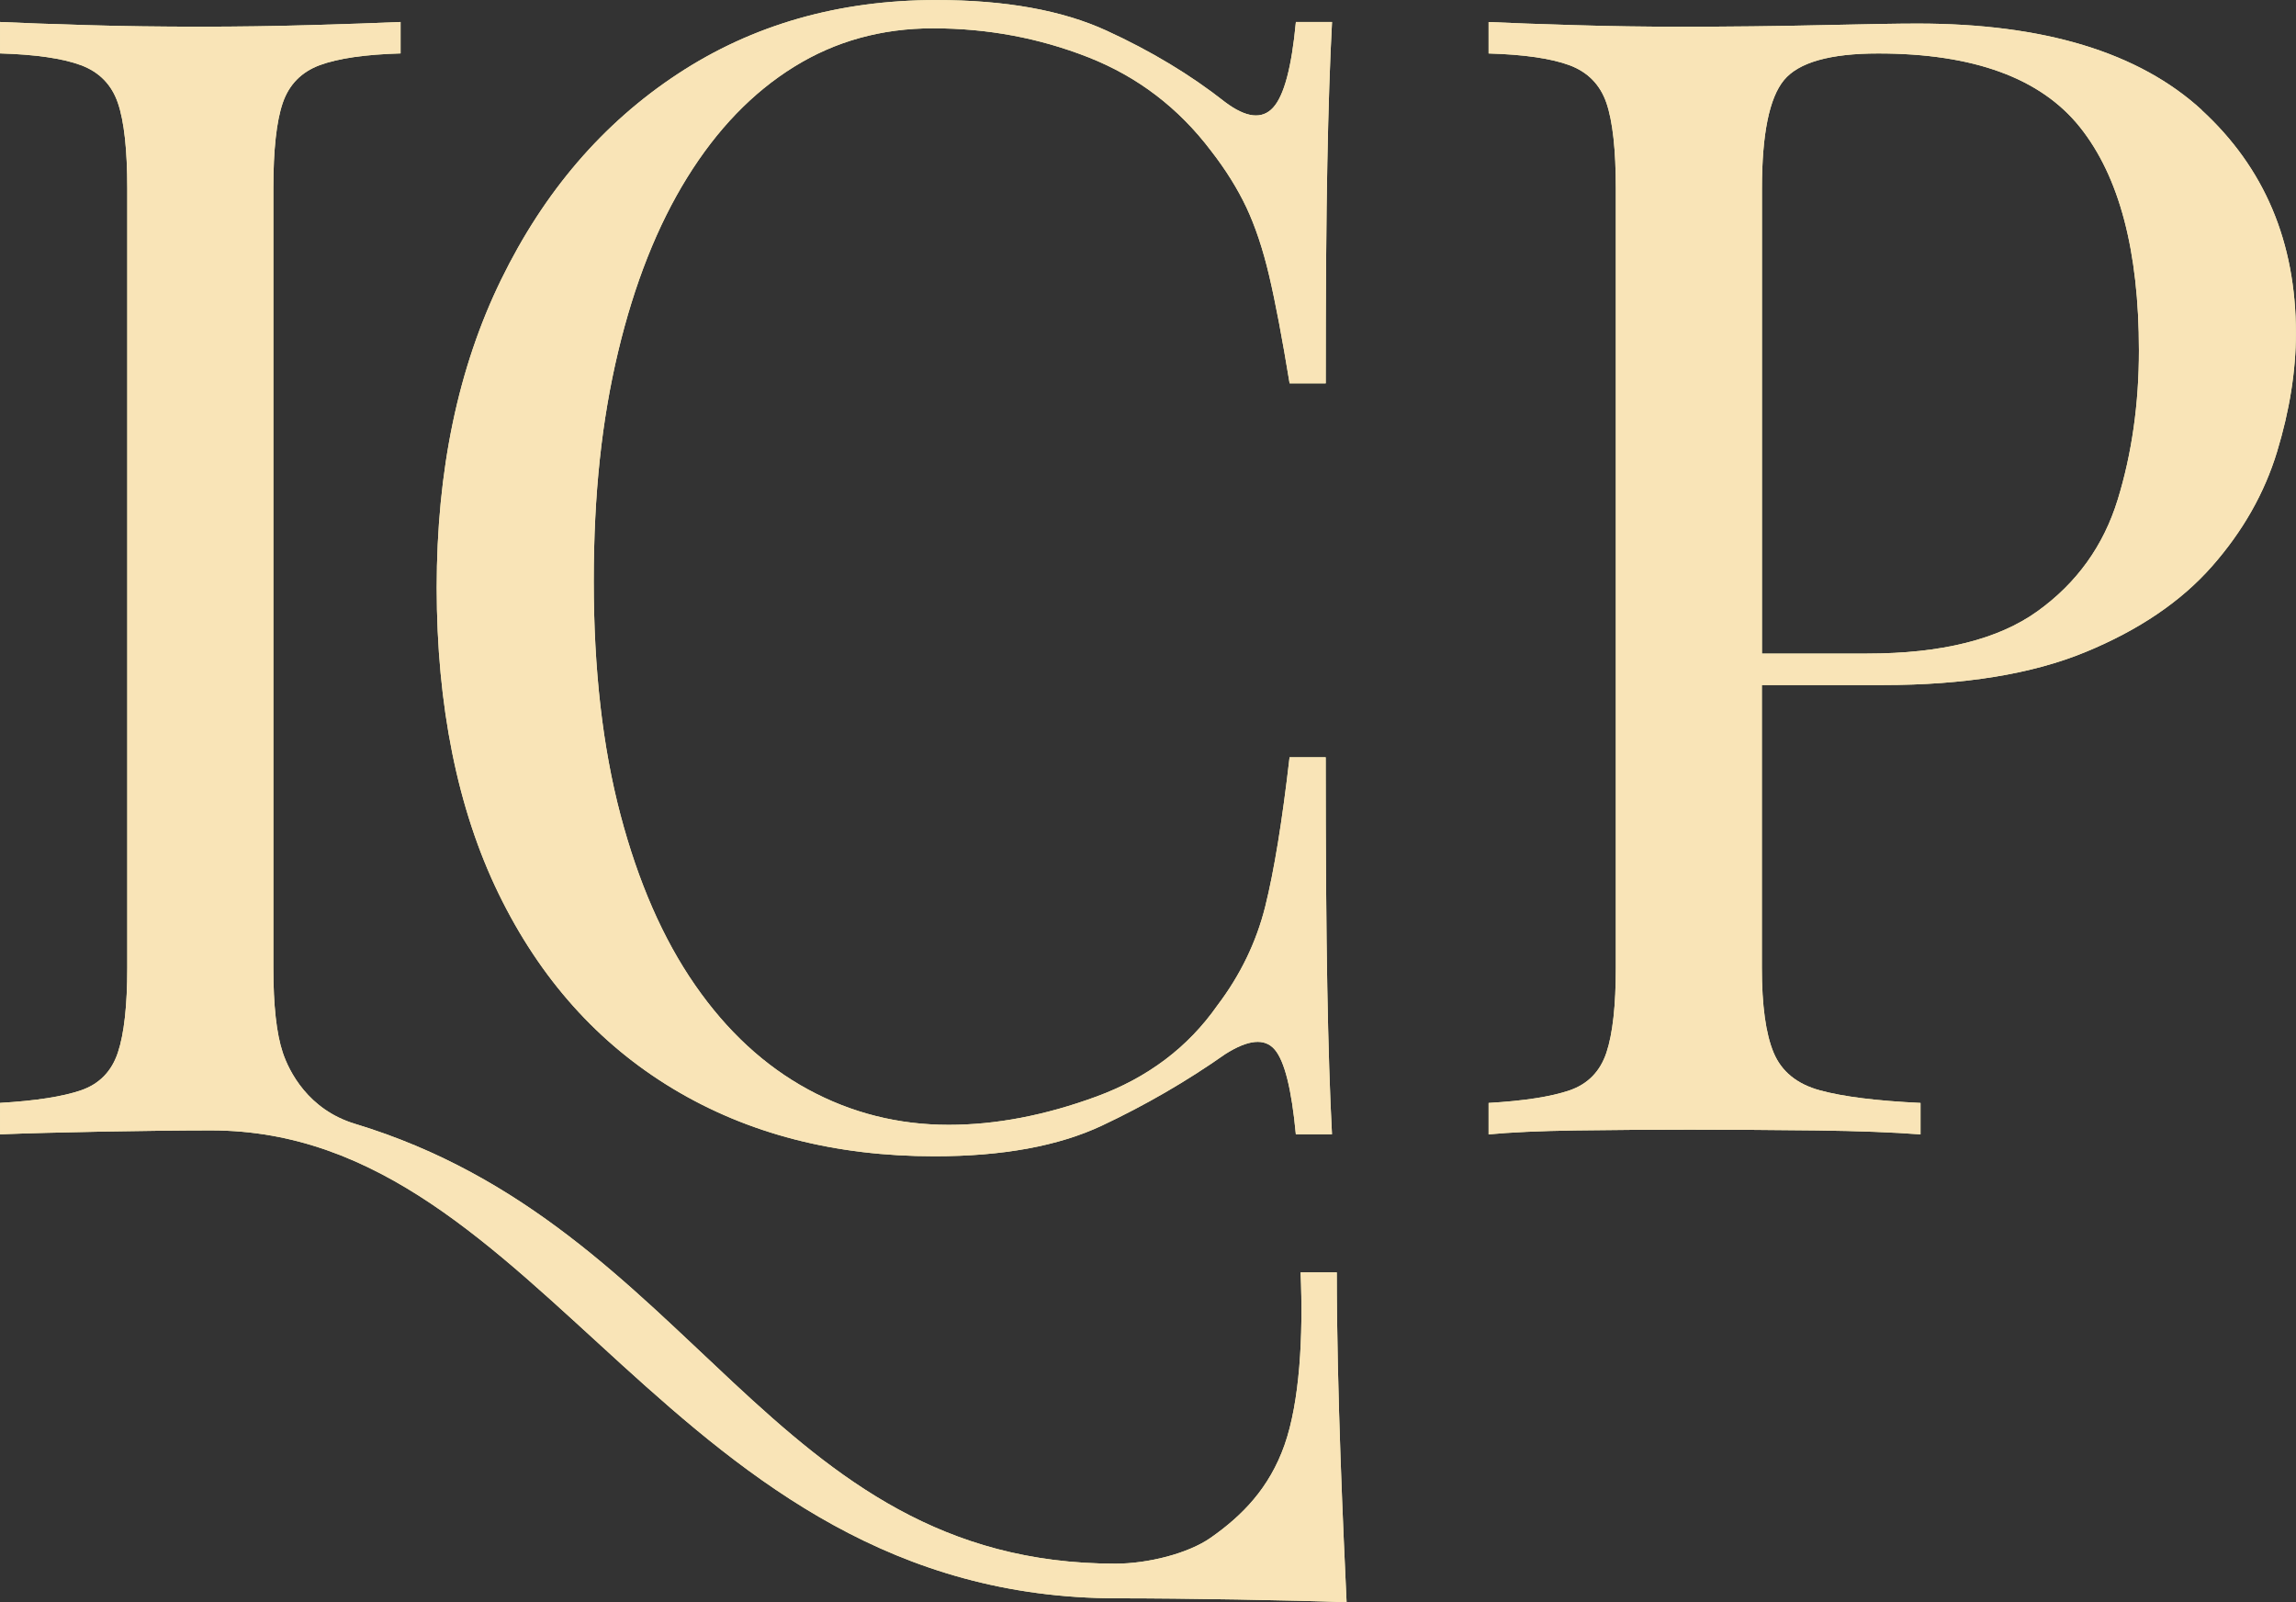 <?xml version="1.0" encoding="UTF-8"?>
<svg id="Layer_2" data-name="Layer 2" xmlns="http://www.w3.org/2000/svg" viewBox="0 0 507.66 354.19">
  <rect x="0" y="0" width="507.66" height="354.19" fill="#333333" stroke="none"/>
  <defs>
    <style>
      .cls-1 {
        fill: #f1f2bb;
      }

      .cls-2 {
        fill: #f9e4b7;
      }
    </style>
  </defs>
  <g id="Layer_1-2" data-name="Layer 1">
    <g>
      <g>
        <path class="cls-1" d="M287.57,281.25c.62,14.23-.21,28.71-3.56,38.2-3.36,9.5-9.28,15.56-16.32,20.49-4.98,3.49-13.88,5.73-21.04,5.73-76.55,0-92.84-74.43-168.18-97.24-10.33-3.13-14.56-11.58-15.95-15.75-1.39-4.17-2.08-10.42-2.08-18.75V41.68c0-8.56.69-14.87,2.08-18.93,1.39-4.05,4.11-6.83,8.16-8.34,4.05-1.5,10.01-2.37,17.89-2.6v-6.95c-5.33.23-11.98.47-19.97.69-7.99.23-16.04.35-24.14.35-9.03,0-17.48-.11-25.35-.35-7.87-.23-14.24-.46-19.1-.69v6.95c7.87.23,13.83,1.1,17.89,2.6,4.05,1.51,6.77,4.29,8.16,8.34,1.39,4.05,2.08,10.36,2.08,18.93v172.26c0,8.34-.69,14.59-2.08,18.75-1.39,4.17-4.11,6.95-8.16,8.34-4.05,1.39-10.02,2.32-17.89,2.78v6.95c11.34-.46,33.72-.87,46.69-.87,73.91,0,101.16,103.44,200.43,103.44,14.81,0,38.8.41,50.61.87-.69-14.91-2.17-46.37-2.17-72.93h-7.99Z"/>
        <path class="cls-1" d="M148.81,240.68c16.55,9.96,35.83,14.93,57.83,14.93,15.05,0,27.38-2.26,36.99-6.77,9.6-4.52,18.69-9.78,27.26-15.8,5.09-3.24,8.74-3.59,10.94-1.04,2.2,2.55,3.76,8.8,4.69,18.75h7.99c-.47-8.8-.81-19.62-1.04-32.47-.23-12.85-.35-29.81-.35-50.88h-7.99c-1.62,14.12-3.42,25.12-5.38,32.99-1.97,7.87-5.5,15.17-10.59,21.88-6.48,9.26-15.4,15.98-26.74,20.14-11.35,4.17-22.23,6.25-32.65,6.25-11.11,0-21.48-2.6-31.08-7.81-9.61-5.21-17.95-12.9-25.01-23.09-7.07-10.19-12.56-22.75-16.5-37.68-3.94-14.93-5.9-32.12-5.9-51.57s1.79-35.65,5.38-50.71c3.59-15.05,8.68-27.9,15.28-38.55,6.6-10.65,14.47-18.81,23.62-24.48,9.14-5.67,19.39-8.51,30.74-8.51,12.04,0,23.5,2.14,34.38,6.42,10.88,4.29,19.91,11.17,27.09,20.66,3.24,4.17,5.84,8.34,7.81,12.5,1.96,4.17,3.65,9.2,5.04,15.11,1.39,5.9,2.89,13.84,4.52,23.79h7.99c0-20.14.11-36.35.35-48.62.23-12.27.58-22.69,1.04-31.26h-7.99c-.93,9.96-2.6,16.27-5.04,18.93-2.43,2.66-5.96,2.26-10.59-1.21-7.64-6.02-16.38-11.29-26.22-15.8-9.84-4.52-22.4-6.77-37.68-6.77-21.53,0-40.58,5.44-57.13,16.32-16.56,10.88-29.58,26.05-39.07,45.5-9.5,19.45-14.24,42.14-14.24,68.07s4.57,48.97,13.72,67.72c9.14,18.75,21.99,33.11,38.55,43.07Z"/>
        <path class="cls-1" d="M486.82,24.31c-13.89-12.73-34.85-19.1-62.86-19.1-4.17,0-11.23.12-21.19.35-9.96.23-20.38.35-31.26.35-7.64,0-15.4-.11-23.27-.35-7.87-.23-14.24-.46-19.1-.69v6.95c7.87.23,13.83,1.1,17.89,2.6,4.05,1.51,6.77,4.29,8.16,8.34,1.39,4.05,2.08,10.36,2.08,18.93v172.26c0,8.34-.69,14.59-2.08,18.75-1.39,4.17-4.11,6.95-8.16,8.34-4.05,1.39-10.02,2.32-17.89,2.78v6.95c4.86-.46,11.23-.75,19.1-.87,7.87-.11,16.32-.17,25.35-.17,9.49,0,18.87.06,28.13.17,9.26.12,16.9.41,22.92.87v-6.95c-9.72-.46-17.14-1.39-22.23-2.78-5.1-1.39-8.51-4.17-10.25-8.34s-2.6-10.42-2.6-18.75v-62.51h26.74c18.06,0,32.99-2.43,44.8-7.29,11.81-4.86,21.12-11.17,27.96-18.93,6.83-7.75,11.63-16.2,14.41-25.35,2.78-9.14,4.17-17.89,4.17-26.22,0-20.14-6.95-36.58-20.84-49.32ZM468.24,110.44c-3.13,10.19-9.03,18.41-17.71,24.66-8.68,6.25-21.24,9.38-37.68,9.38h-23.27V41.68c0-12.04,1.62-20.02,4.86-23.96,3.24-3.93,10.19-5.9,20.84-5.9,21.07,0,35.95,5.44,44.63,16.32,8.68,10.88,13.02,27.32,13.02,49.32,0,11.81-1.56,22.81-4.69,32.99Z"/>
      </g>
      <g>
        <path class="cls-2" d="M287.57,281.25c.62,14.23-.21,28.71-3.56,38.2-3.36,9.5-9.28,15.56-16.32,20.49-4.98,3.49-13.88,5.73-21.04,5.73-76.55,0-92.84-74.43-168.18-97.24-10.33-3.13-14.56-11.58-15.95-15.75-1.39-4.17-2.08-10.42-2.08-18.75V41.68c0-8.56.69-14.87,2.08-18.93,1.39-4.05,4.11-6.83,8.16-8.34,4.05-1.5,10.01-2.37,17.89-2.6v-6.95c-5.33.23-11.98.47-19.97.69-7.99.23-16.04.35-24.14.35-9.03,0-17.48-.11-25.35-.35-7.87-.23-14.24-.46-19.1-.69v6.95c7.87.23,13.83,1.1,17.89,2.6,4.05,1.51,6.77,4.29,8.16,8.34,1.39,4.05,2.08,10.36,2.08,18.93v172.26c0,8.34-.69,14.59-2.08,18.75-1.39,4.17-4.11,6.95-8.16,8.34-4.05,1.39-10.02,2.32-17.89,2.78v6.95c11.34-.46,33.72-.87,46.69-.87,73.91,0,101.16,103.44,200.43,103.44,14.81,0,38.8.41,50.61.87-.69-14.91-2.17-46.37-2.17-72.93h-7.99Z"/>
        <path class="cls-2" d="M148.81,240.68c16.55,9.96,35.83,14.93,57.83,14.93,15.05,0,27.38-2.26,36.99-6.77,9.6-4.52,18.69-9.78,27.26-15.8,5.09-3.24,8.74-3.59,10.94-1.04,2.2,2.55,3.76,8.8,4.69,18.75h7.99c-.47-8.8-.81-19.62-1.04-32.47-.23-12.85-.35-29.81-.35-50.88h-7.99c-1.62,14.12-3.42,25.12-5.38,32.99-1.97,7.87-5.5,15.17-10.59,21.88-6.48,9.26-15.4,15.98-26.74,20.14-11.35,4.17-22.23,6.25-32.65,6.25-11.11,0-21.48-2.6-31.08-7.81-9.61-5.21-17.95-12.9-25.01-23.09-7.07-10.19-12.56-22.75-16.5-37.68-3.94-14.93-5.9-32.12-5.9-51.57s1.79-35.65,5.38-50.71c3.59-15.05,8.68-27.9,15.28-38.55,6.6-10.65,14.47-18.81,23.62-24.48,9.14-5.67,19.39-8.51,30.74-8.51,12.04,0,23.5,2.14,34.38,6.42,10.88,4.29,19.91,11.17,27.09,20.66,3.24,4.17,5.84,8.34,7.81,12.5,1.96,4.17,3.65,9.2,5.04,15.11,1.39,5.9,2.89,13.84,4.52,23.79h7.99c0-20.14.11-36.35.35-48.62.23-12.27.58-22.69,1.04-31.26h-7.99c-.93,9.96-2.6,16.27-5.04,18.93-2.43,2.66-5.96,2.26-10.59-1.21-7.64-6.02-16.38-11.29-26.22-15.8-9.84-4.52-22.4-6.77-37.68-6.77-21.53,0-40.58,5.44-57.13,16.32-16.56,10.88-29.58,26.05-39.07,45.5-9.5,19.45-14.24,42.14-14.24,68.07s4.57,48.97,13.72,67.72c9.14,18.75,21.99,33.11,38.55,43.07Z"/>
        <path class="cls-2" d="M486.82,24.31c-13.89-12.73-34.85-19.1-62.86-19.1-4.17,0-11.23.12-21.19.35-9.96.23-20.38.35-31.26.35-7.64,0-15.4-.11-23.27-.35-7.87-.23-14.24-.46-19.1-.69v6.95c7.87.23,13.83,1.1,17.89,2.6,4.05,1.51,6.77,4.29,8.16,8.34,1.39,4.05,2.08,10.36,2.08,18.93v172.26c0,8.34-.69,14.59-2.08,18.75-1.39,4.17-4.11,6.95-8.16,8.34-4.05,1.39-10.02,2.32-17.89,2.78v6.95c4.86-.46,11.23-.75,19.1-.87,7.87-.11,16.32-.17,25.35-.17,9.49,0,18.87.06,28.13.17,9.26.12,16.9.41,22.92.87v-6.95c-9.72-.46-17.14-1.39-22.23-2.78-5.1-1.39-8.51-4.17-10.25-8.34s-2.6-10.42-2.6-18.75v-62.51h26.74c18.06,0,32.99-2.43,44.8-7.29,11.81-4.86,21.12-11.17,27.96-18.93,6.83-7.75,11.63-16.2,14.41-25.35,2.78-9.14,4.17-17.89,4.17-26.22,0-20.14-6.95-36.58-20.84-49.32ZM468.24,110.44c-3.13,10.19-9.03,18.41-17.71,24.66-8.68,6.25-21.24,9.38-37.68,9.38h-23.27V41.68c0-12.04,1.62-20.02,4.86-23.96,3.24-3.93,10.19-5.9,20.84-5.9,21.07,0,35.95,5.44,44.63,16.32,8.68,10.88,13.02,27.32,13.02,49.32,0,11.81-1.56,22.81-4.69,32.99Z"/>
      </g>
    </g>
  </g>
</svg>